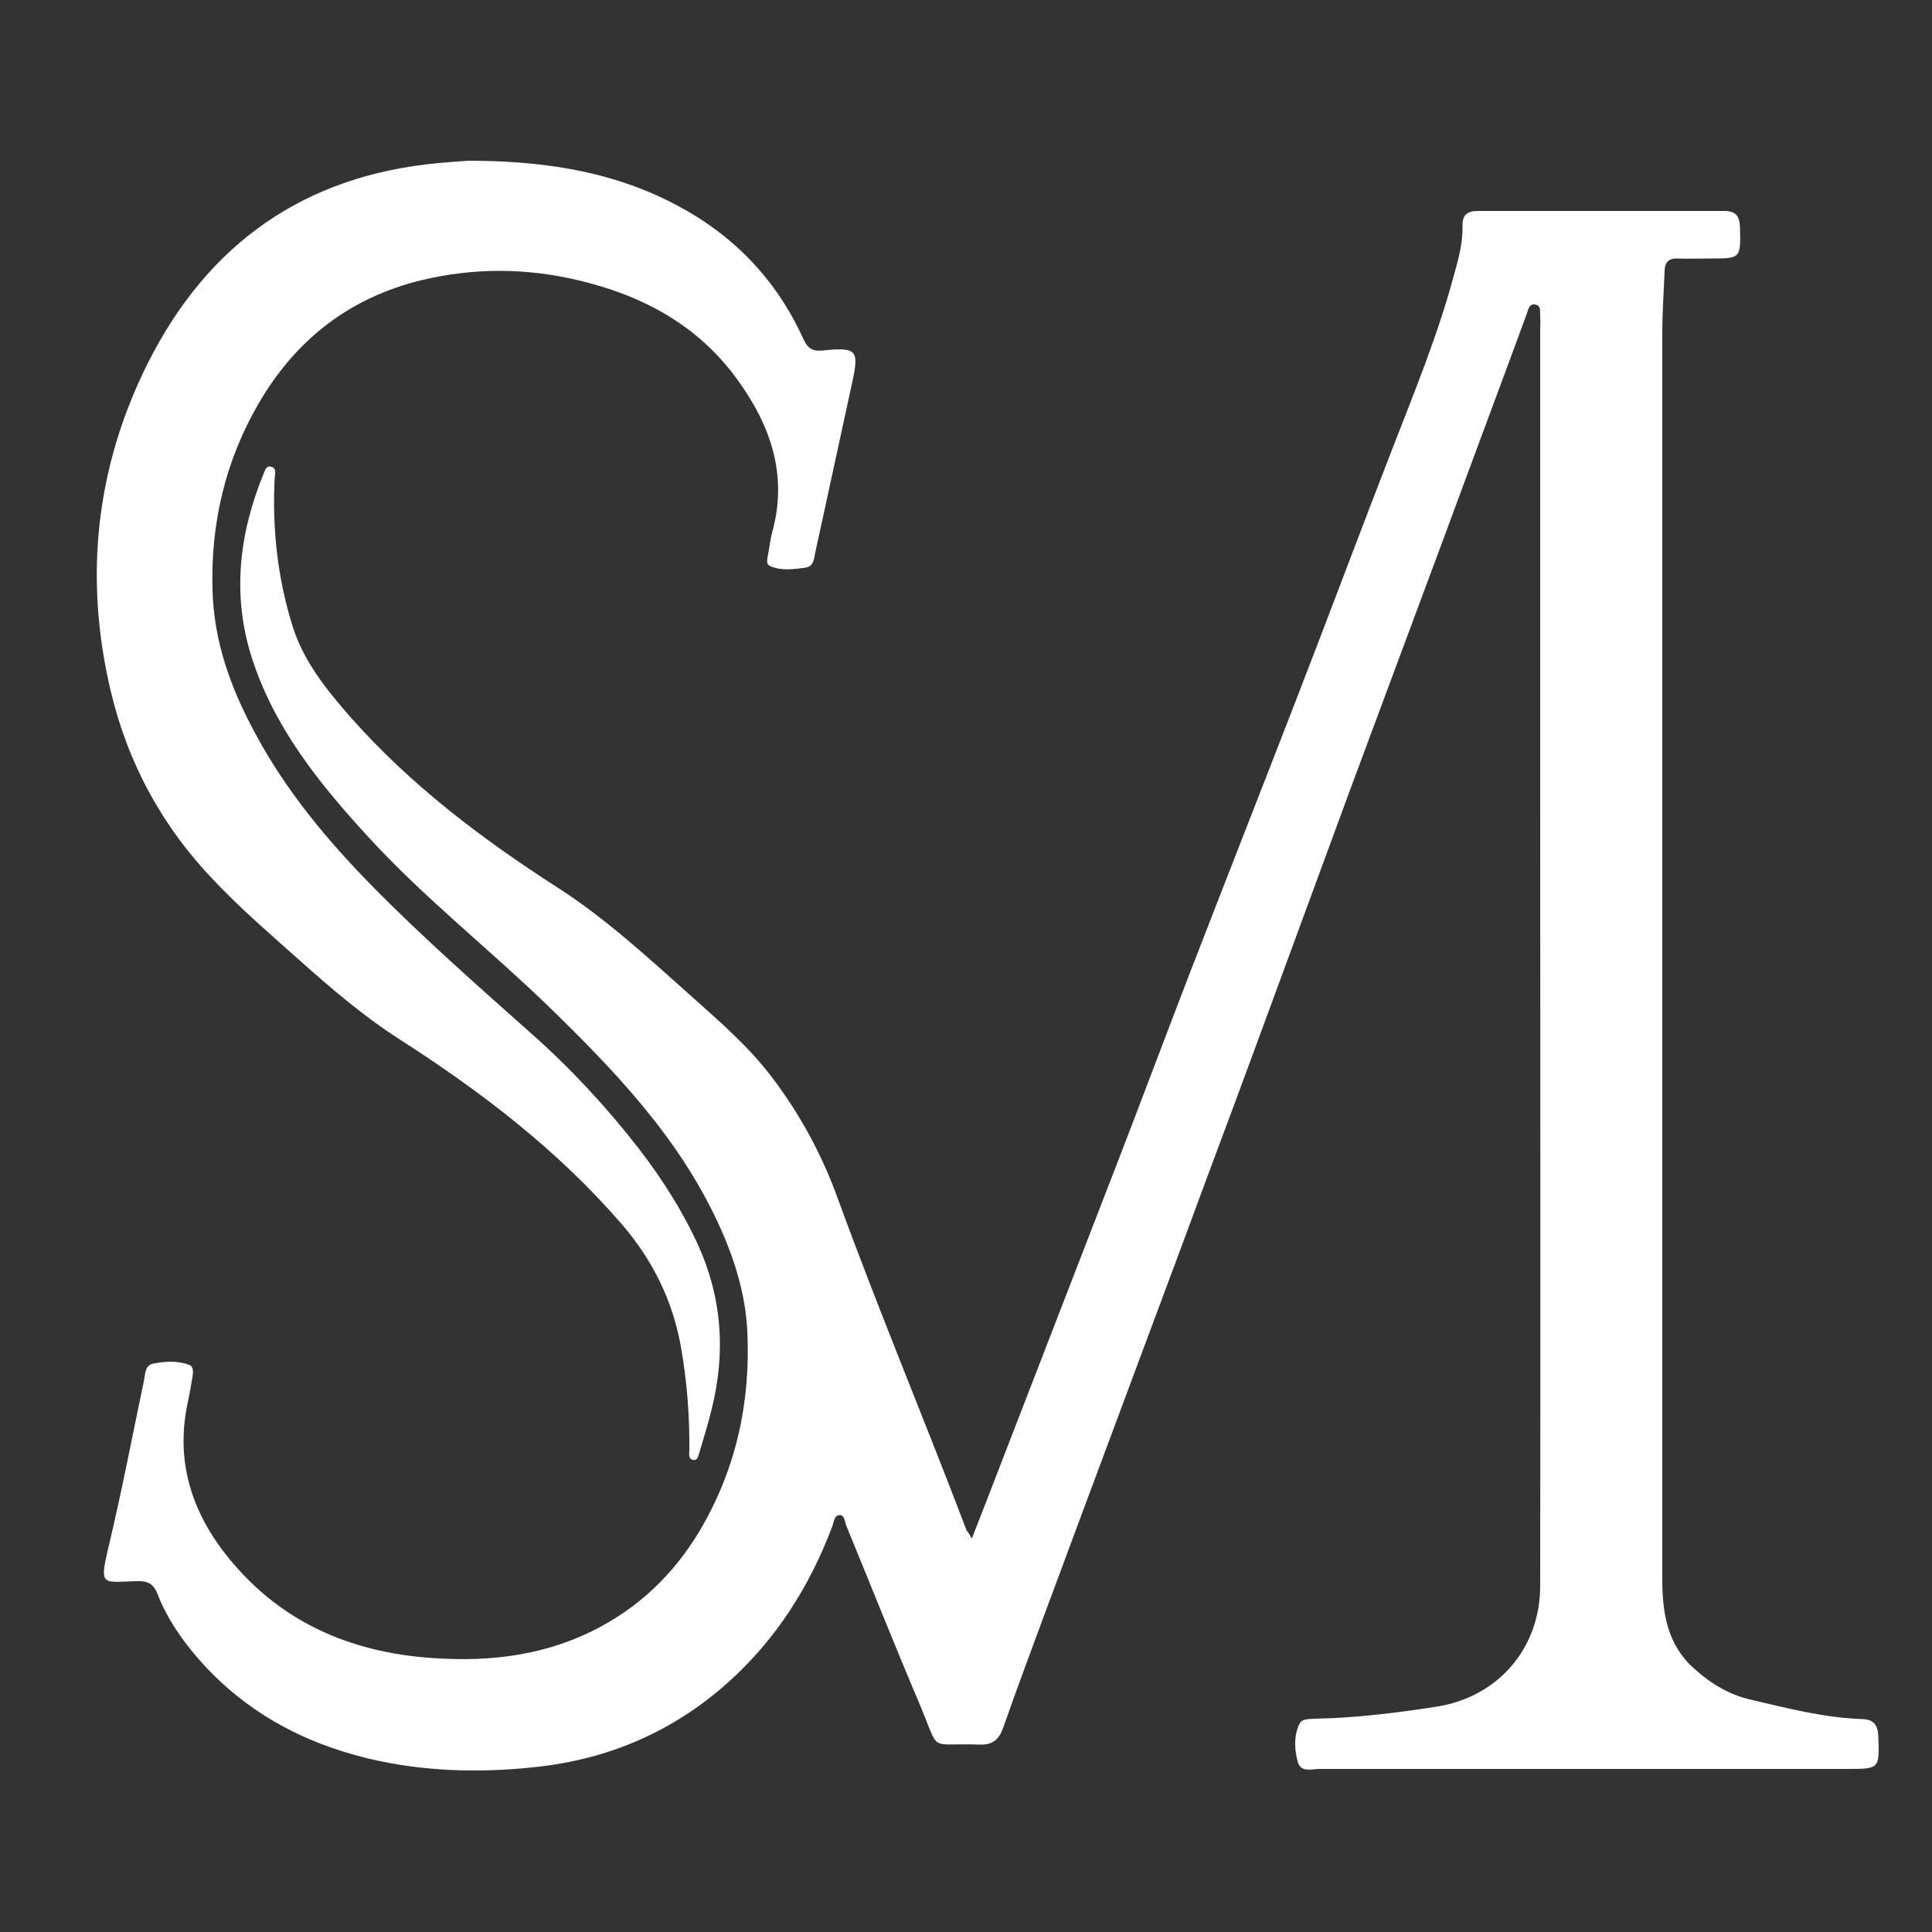 <svg xmlns="http://www.w3.org/2000/svg" xmlns:xlink="http://www.w3.org/1999/xlink" id="Camada_1" x="0px" y="0px" viewBox="0 0 500 500" style="enable-background:new 0 0 500 500;" xml:space="preserve"><rect x="0" y="0" width="500" height="500" fill="#333333" stroke="none"/> <style type="text/css"> .st0{fill:#FFFFFF;} </style> <g id="aU3YYf_00000064326971850166004710000012096141270817278853_"> <g> <path class="st0" d="M251.5,398.2c3.1-7.9,5.8-14.9,8.5-21.9c9.7-25.1,19.4-50.1,29.1-75.2c6.5-16.8,12.8-33.7,19.3-50.5 c9.1-23.5,18.3-46.9,27.4-70.4c8.3-21.4,16.3-42.9,24.6-64.2c5.7-14.7,11.7-29.3,15.8-44.5c1.2-4.3,2.4-8.5,2.3-13 c-0.1-2.7,1.1-3.9,3.9-3.9c21.3,0,42.5,0,63.8,0c2.9,0,4,1.2,4.1,4.1c0.2,8.2,0.3,8.2-7.8,8.2c-2.9,0-5.7,0.1-8.6,0 c-2.1,0-3,1-3.1,3.1c-0.2,5.4-0.6,10.7-0.6,16.1c0,107.6,0,215.1,0,322.7c0,8.6,1.3,16.8,8.1,22.9c4.3,3.9,9.1,6.9,14.9,8.2 c9.5,2.2,19,4.7,28.9,5c2.8,0.1,3.9,1.6,4,4.4c0.3,8.5,0.4,8.5-8.2,8.5c-45.4,0-90.8,0-136.3,0c-2,0-4.9,1-5.7-1.7 c-0.9-3.2-1.1-6.6,0.3-9.8c0.7-1.6,2.6-1.4,4.2-1.5c10.5-0.2,20.9-1.5,31.3-3.1c16-2.5,26.9-15.1,26.9-31.3 c0.1-69.4,0-138.9,0-208.3c0-38.8,0-77.7,0-116.5c0-1.2,0.1-2.4,0-3.6c-0.1-1.2,0.4-3-1.4-3.2c-1.5-0.2-1.7,1.4-2.1,2.5 c-7.1,19.3-14.3,38.5-21.4,57.8c-8,21.5-16,43-24,64.5c-8.2,22.2-16.3,44.4-24.5,66.6c-6.2,16.9-12.6,33.8-18.8,50.7 c-11.6,31.2-23.3,62.4-34.9,93.7c-4,10.9-8.1,21.7-11.9,32.6c-1.1,3-2.7,4.4-6,4.3c-13.8-0.5-10.1,2.5-15.7-10.7 c-6.5-15.3-12.6-30.7-18.9-46c-0.4-1-0.4-2.8-1.8-2.7c-1.3,0.1-1.4,1.8-1.8,2.9c-5.9,15.7-14.7,29.5-27.3,40.7 c-14.1,12.5-30.7,19.6-49.4,21.6c-14.6,1.6-29.1,1.2-43.4-2.2c-17.4-4.2-32.5-12.5-44.3-26.2c-4.2-4.9-7.9-10.3-10.2-16.3 c-1-2.6-2.4-3.5-5.4-3.4c-8.9,0.2-9.8,1.6-7.3-8.9c3.4-14.2,6.1-28.5,9.1-42.7c0.4-1.8,0.2-4.3,2.5-4.7c3-0.6,6.2-0.8,9.2,0.3 c1.3,0.5,1.1,2,0.9,3.2c-0.4,2.4-0.8,4.7-1.3,7c-3.3,15.9,1.8,29.6,12,41.4c14.4,16.8,33.6,23.8,55.3,24.5 c12.9,0.5,25.4-1.3,37.3-7.1c12-5.9,21.1-14.6,27.9-25.9c9.5-16,13.3-33.4,12.4-51.9c-0.5-9.8-3.5-19.2-7.7-28.2 c-10.3-22.1-26.8-39.3-44-56c-15.2-14.7-31.9-27.8-46.2-43.4c-12.8-13.9-24.6-28.5-30.4-46.8c-5.1-16.1-3.2-32.1,3.2-47.6 c0.4-0.9,0.7-2,1.9-1.6c1.4,0.4,1,1.7,0.9,2.7c-0.7,13.1,0.7,26,4.6,38.5c2.9,9.3,8.9,16.6,15.1,23.7c15.5,17.5,33.9,31.4,53.5,44 c12.6,8.1,23.6,18.3,34.7,28.2c7.3,6.5,14.7,12.9,20.7,20.8c7.4,9.7,13.1,20.3,17.2,31.7c10.5,28.8,22.4,57.1,33.3,85.8 C250.3,396.2,250.7,396.7,251.5,398.2z"></path> <path class="st0" d="M123,41.6c19.5,0.2,36.6,3.2,52.3,11.6c14.7,7.8,25.7,19.3,32.6,34.5c1.1,2.4,2.3,3.3,5.1,3 c8.8-0.9,9.4-0.1,7.5,8.5c-3.2,14.6-6.3,29.2-9.5,43.7c-0.3,1.6-0.4,3.7-2.5,4c-3,0.4-6.2,0.9-9.2-0.4c-1-0.4-0.8-1.6-0.6-2.6 c0.4-2,0.6-4,1.1-6c4.2-14.9-0.4-27.9-9-39.7c-10.2-14.1-24.6-21.8-41.3-25.7c-13.5-3.2-27-3.2-40.4,0C90.6,77,76.6,87.8,67,104.3 c-8.7,14.9-12.5,31.2-12,48.3c0.3,13.3,4.7,25.5,11,37.1c8,15,18.8,27.9,30.6,39.9c13,13.2,26.9,25.4,40.7,37.7 c10.2,9,19.5,19,27.9,29.8c6.1,7.9,11.4,16.2,15.5,25.2c6.2,13.7,7.1,27.8,3.5,42.3c-0.9,3.8-2.1,7.6-3.2,11.3 c-0.3,0.8-0.4,2.2-1.7,1.9c-1.1-0.2-1-1.5-0.9-2.4c0.1-8.9-0.6-17.7-2.1-26.4c-2.1-12.2-7.3-22.8-15.4-32.2 c-16.6-19.2-36.4-34.3-57.6-47.9c-9.2-5.9-17.6-13.1-25.8-20.4c-7.5-6.7-15.1-13.2-22-20.5C42,214,33,197.4,28.6,178.6 c-6.9-29.3-3.8-57.8,9.7-84.7c15.5-30.8,40.4-48.5,75.2-51.7C117.3,41.9,121.1,41.5,123,41.6z"></path> </g> </g> </svg>
